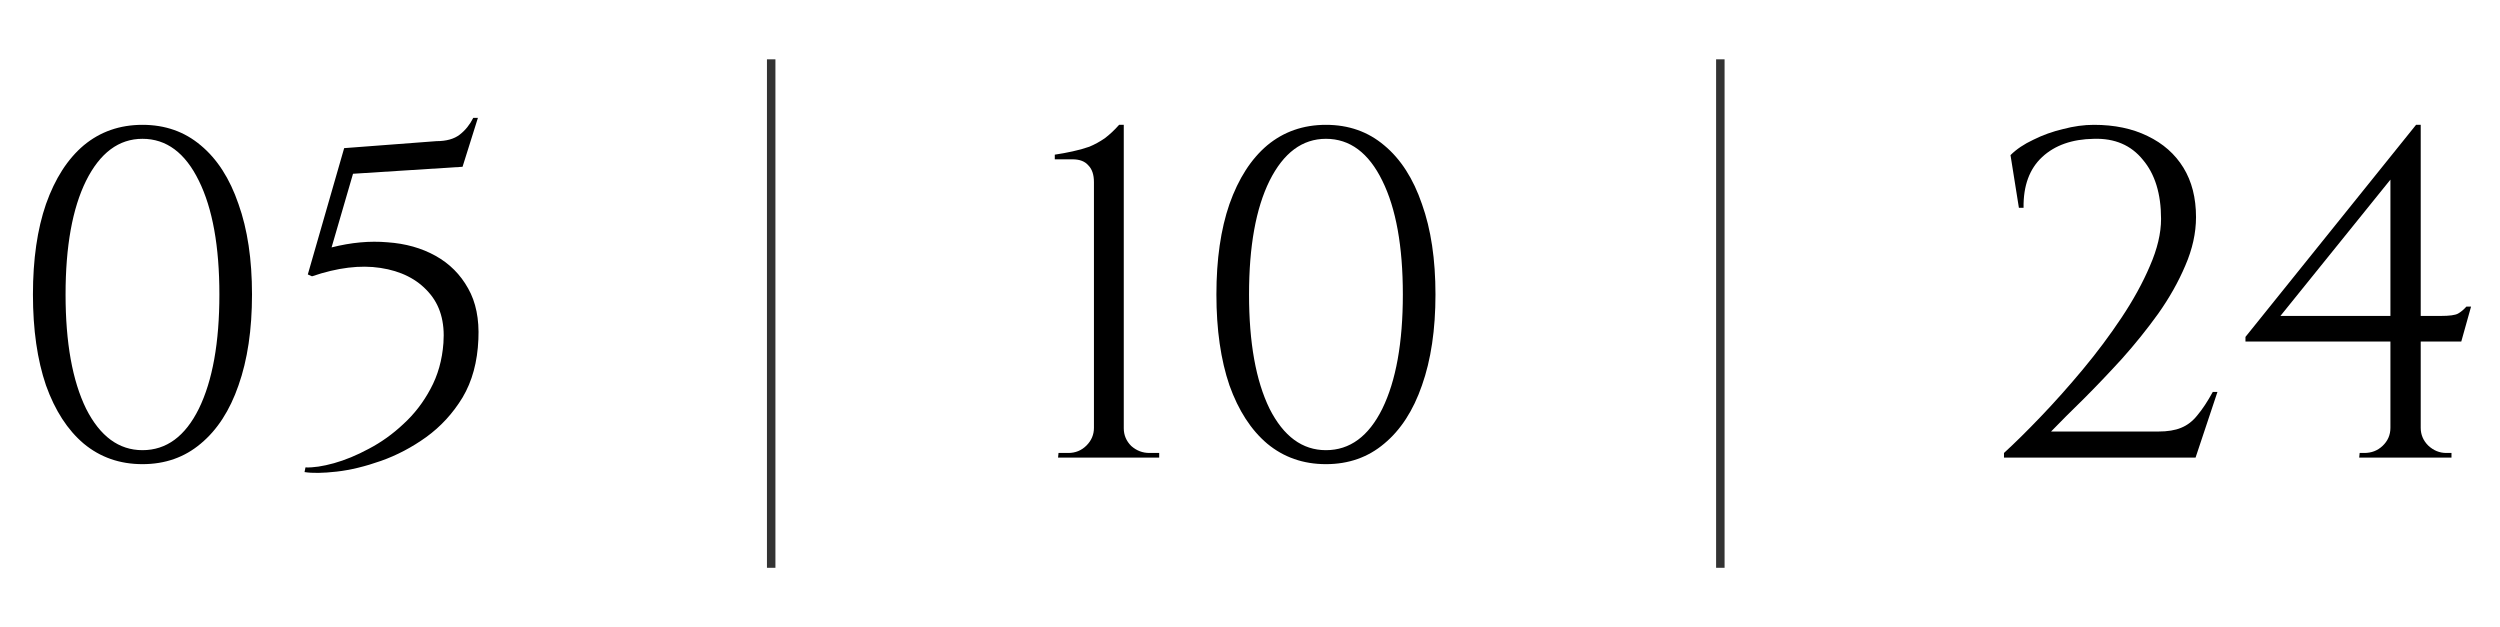 <?xml version="1.0" encoding="UTF-8"?> <svg xmlns="http://www.w3.org/2000/svg" width="295" height="74" viewBox="0 0 295 74" fill="none"><path d="M16.812 14.73C19.488 14.73 21.78 15.537 23.687 17.15C25.63 18.763 27.115 21.073 28.142 24.08C29.205 27.05 29.737 30.607 29.737 34.75C29.737 38.893 29.205 42.468 28.142 45.475C27.115 48.445 25.63 50.737 23.687 52.35C21.78 53.963 19.488 54.77 16.812 54.77C14.135 54.77 11.825 53.963 9.882 52.35C7.975 50.737 6.49 48.445 5.427 45.475C4.4 42.468 3.887 38.893 3.887 34.75C3.887 30.607 4.4 27.05 5.427 24.08C6.49 21.073 7.975 18.763 9.882 17.15C11.825 15.537 14.135 14.73 16.812 14.73ZM16.812 16.38C14.025 16.38 11.807 18.03 10.157 21.33C8.544 24.593 7.737 29.067 7.737 34.75C7.737 40.433 8.544 44.925 10.157 48.225C11.807 51.488 14.025 53.12 16.812 53.12C19.635 53.12 21.854 51.488 23.467 48.225C25.08 44.925 25.887 40.433 25.887 34.75C25.887 29.067 25.08 24.593 23.467 21.33C21.854 18.03 19.635 16.38 16.812 16.38ZM54.581 19.68L41.656 20.505L39.126 29.195C41.435 28.608 43.636 28.407 45.725 28.59C47.852 28.737 49.74 29.268 51.391 30.185C53.041 31.102 54.324 32.385 55.24 34.035C56.157 35.648 56.56 37.647 56.45 40.03C56.34 42.707 55.717 44.998 54.581 46.905C53.444 48.775 52.014 50.333 50.291 51.58C48.604 52.79 46.825 53.725 44.956 54.385C43.086 55.045 41.344 55.467 39.73 55.65C38.117 55.833 36.852 55.852 35.935 55.705L36.045 55.155C36.962 55.192 38.081 55.027 39.401 54.66C40.721 54.293 42.096 53.725 43.526 52.955C44.992 52.185 46.349 51.213 47.596 50.04C48.879 48.867 49.942 47.492 50.785 45.915C51.666 44.302 52.179 42.487 52.325 40.47C52.509 37.977 51.922 35.978 50.566 34.475C49.209 32.935 47.321 31.982 44.901 31.615C42.517 31.248 39.822 31.578 36.816 32.605L36.321 32.385L40.611 17.48L51.501 16.655C52.674 16.655 53.59 16.398 54.251 15.885C54.91 15.372 55.442 14.712 55.846 13.905H56.395L54.581 19.68Z" fill="black"></path><path d="M91 7L91 67" stroke="black" stroke-opacity="0.8"></path><path d="M136.785 54H124.85L124.905 53.45H126.06C126.903 53.45 127.618 53.157 128.205 52.57C128.792 51.983 129.085 51.287 129.085 50.48V21.495C129.085 20.615 128.865 19.955 128.425 19.515C128.022 19.038 127.398 18.8 126.555 18.8H124.465V18.25C125.198 18.14 125.895 18.012 126.555 17.865C127.252 17.718 127.912 17.535 128.535 17.315C129.158 17.058 129.763 16.728 130.35 16.325C130.937 15.885 131.505 15.353 132.055 14.73H132.605V50.535C132.605 51.342 132.898 52.038 133.485 52.625C134.108 53.175 134.823 53.45 135.63 53.45H136.785V54ZM156.461 14.73C159.138 14.73 161.43 15.537 163.336 17.15C165.28 18.763 166.765 21.073 167.791 24.08C168.855 27.05 169.386 30.607 169.386 34.75C169.386 38.893 168.855 42.468 167.791 45.475C166.765 48.445 165.28 50.737 163.336 52.35C161.43 53.963 159.138 54.77 156.461 54.77C153.785 54.77 151.475 53.963 149.531 52.35C147.625 50.737 146.14 48.445 145.076 45.475C144.05 42.468 143.536 38.893 143.536 34.75C143.536 30.607 144.05 27.05 145.076 24.08C146.14 21.073 147.625 18.763 149.531 17.15C151.475 15.537 153.785 14.73 156.461 14.73ZM156.461 16.38C153.675 16.38 151.456 18.03 149.806 21.33C148.193 24.593 147.386 29.067 147.386 34.75C147.386 40.433 148.193 44.925 149.806 48.225C151.456 51.488 153.675 53.12 156.461 53.12C159.285 53.12 161.503 51.488 163.116 48.225C164.73 44.925 165.536 40.433 165.536 34.75C165.536 29.067 164.73 24.593 163.116 21.33C161.503 18.03 159.285 16.38 156.461 16.38Z" fill="black"></path><path d="M203 7L203 67" stroke="black" stroke-opacity="0.8"></path><path d="M238.23 24.52L237.24 18.305C237.937 17.608 238.835 17.003 239.935 16.49C241.035 15.94 242.208 15.518 243.455 15.225C244.702 14.895 245.912 14.73 247.085 14.73C249.505 14.73 251.613 15.17 253.41 16.05C255.243 16.93 256.655 18.177 257.645 19.79C258.635 21.403 259.13 23.347 259.13 25.62C259.13 27.49 258.708 29.397 257.865 31.34C257.058 33.247 255.995 35.135 254.675 37.005C253.355 38.838 251.925 40.617 250.385 42.34C248.845 44.027 247.342 45.603 245.875 47.07C244.408 48.5 243.125 49.783 242.025 50.92H254.675C255.775 50.92 256.673 50.773 257.37 50.48C258.103 50.187 258.745 49.692 259.295 48.995C259.882 48.298 260.487 47.382 261.11 46.245H261.66L259.075 54H236.47V53.45C237.753 52.277 239.202 50.847 240.815 49.16C242.465 47.437 244.115 45.585 245.765 43.605C247.415 41.625 248.937 39.59 250.33 37.5C251.723 35.41 252.842 33.375 253.685 31.395C254.565 29.378 255.005 27.527 255.005 25.84C255.005 22.87 254.29 20.542 252.86 18.855C251.467 17.132 249.542 16.307 247.085 16.38C244.518 16.417 242.483 17.132 240.98 18.525C239.477 19.918 238.743 21.917 238.78 24.52H238.23ZM282.07 20.23L285.095 14.73H285.645V53.945H282.07V20.23ZM285.095 14.73L285.645 16.765L269.09 37.28H288.01C289.036 37.28 289.715 37.188 290.045 37.005C290.375 36.822 290.705 36.547 291.035 36.18H291.585L290.43 40.305H264.965V39.755L285.095 14.73ZM285.645 50.48C285.645 51.287 285.938 51.983 286.525 52.57C287.148 53.157 287.863 53.45 288.67 53.45H289.275V54H278.385L278.44 53.45H278.99C279.833 53.45 280.548 53.175 281.135 52.625C281.758 52.038 282.07 51.323 282.07 50.48H285.645Z" fill="black"></path></svg> 